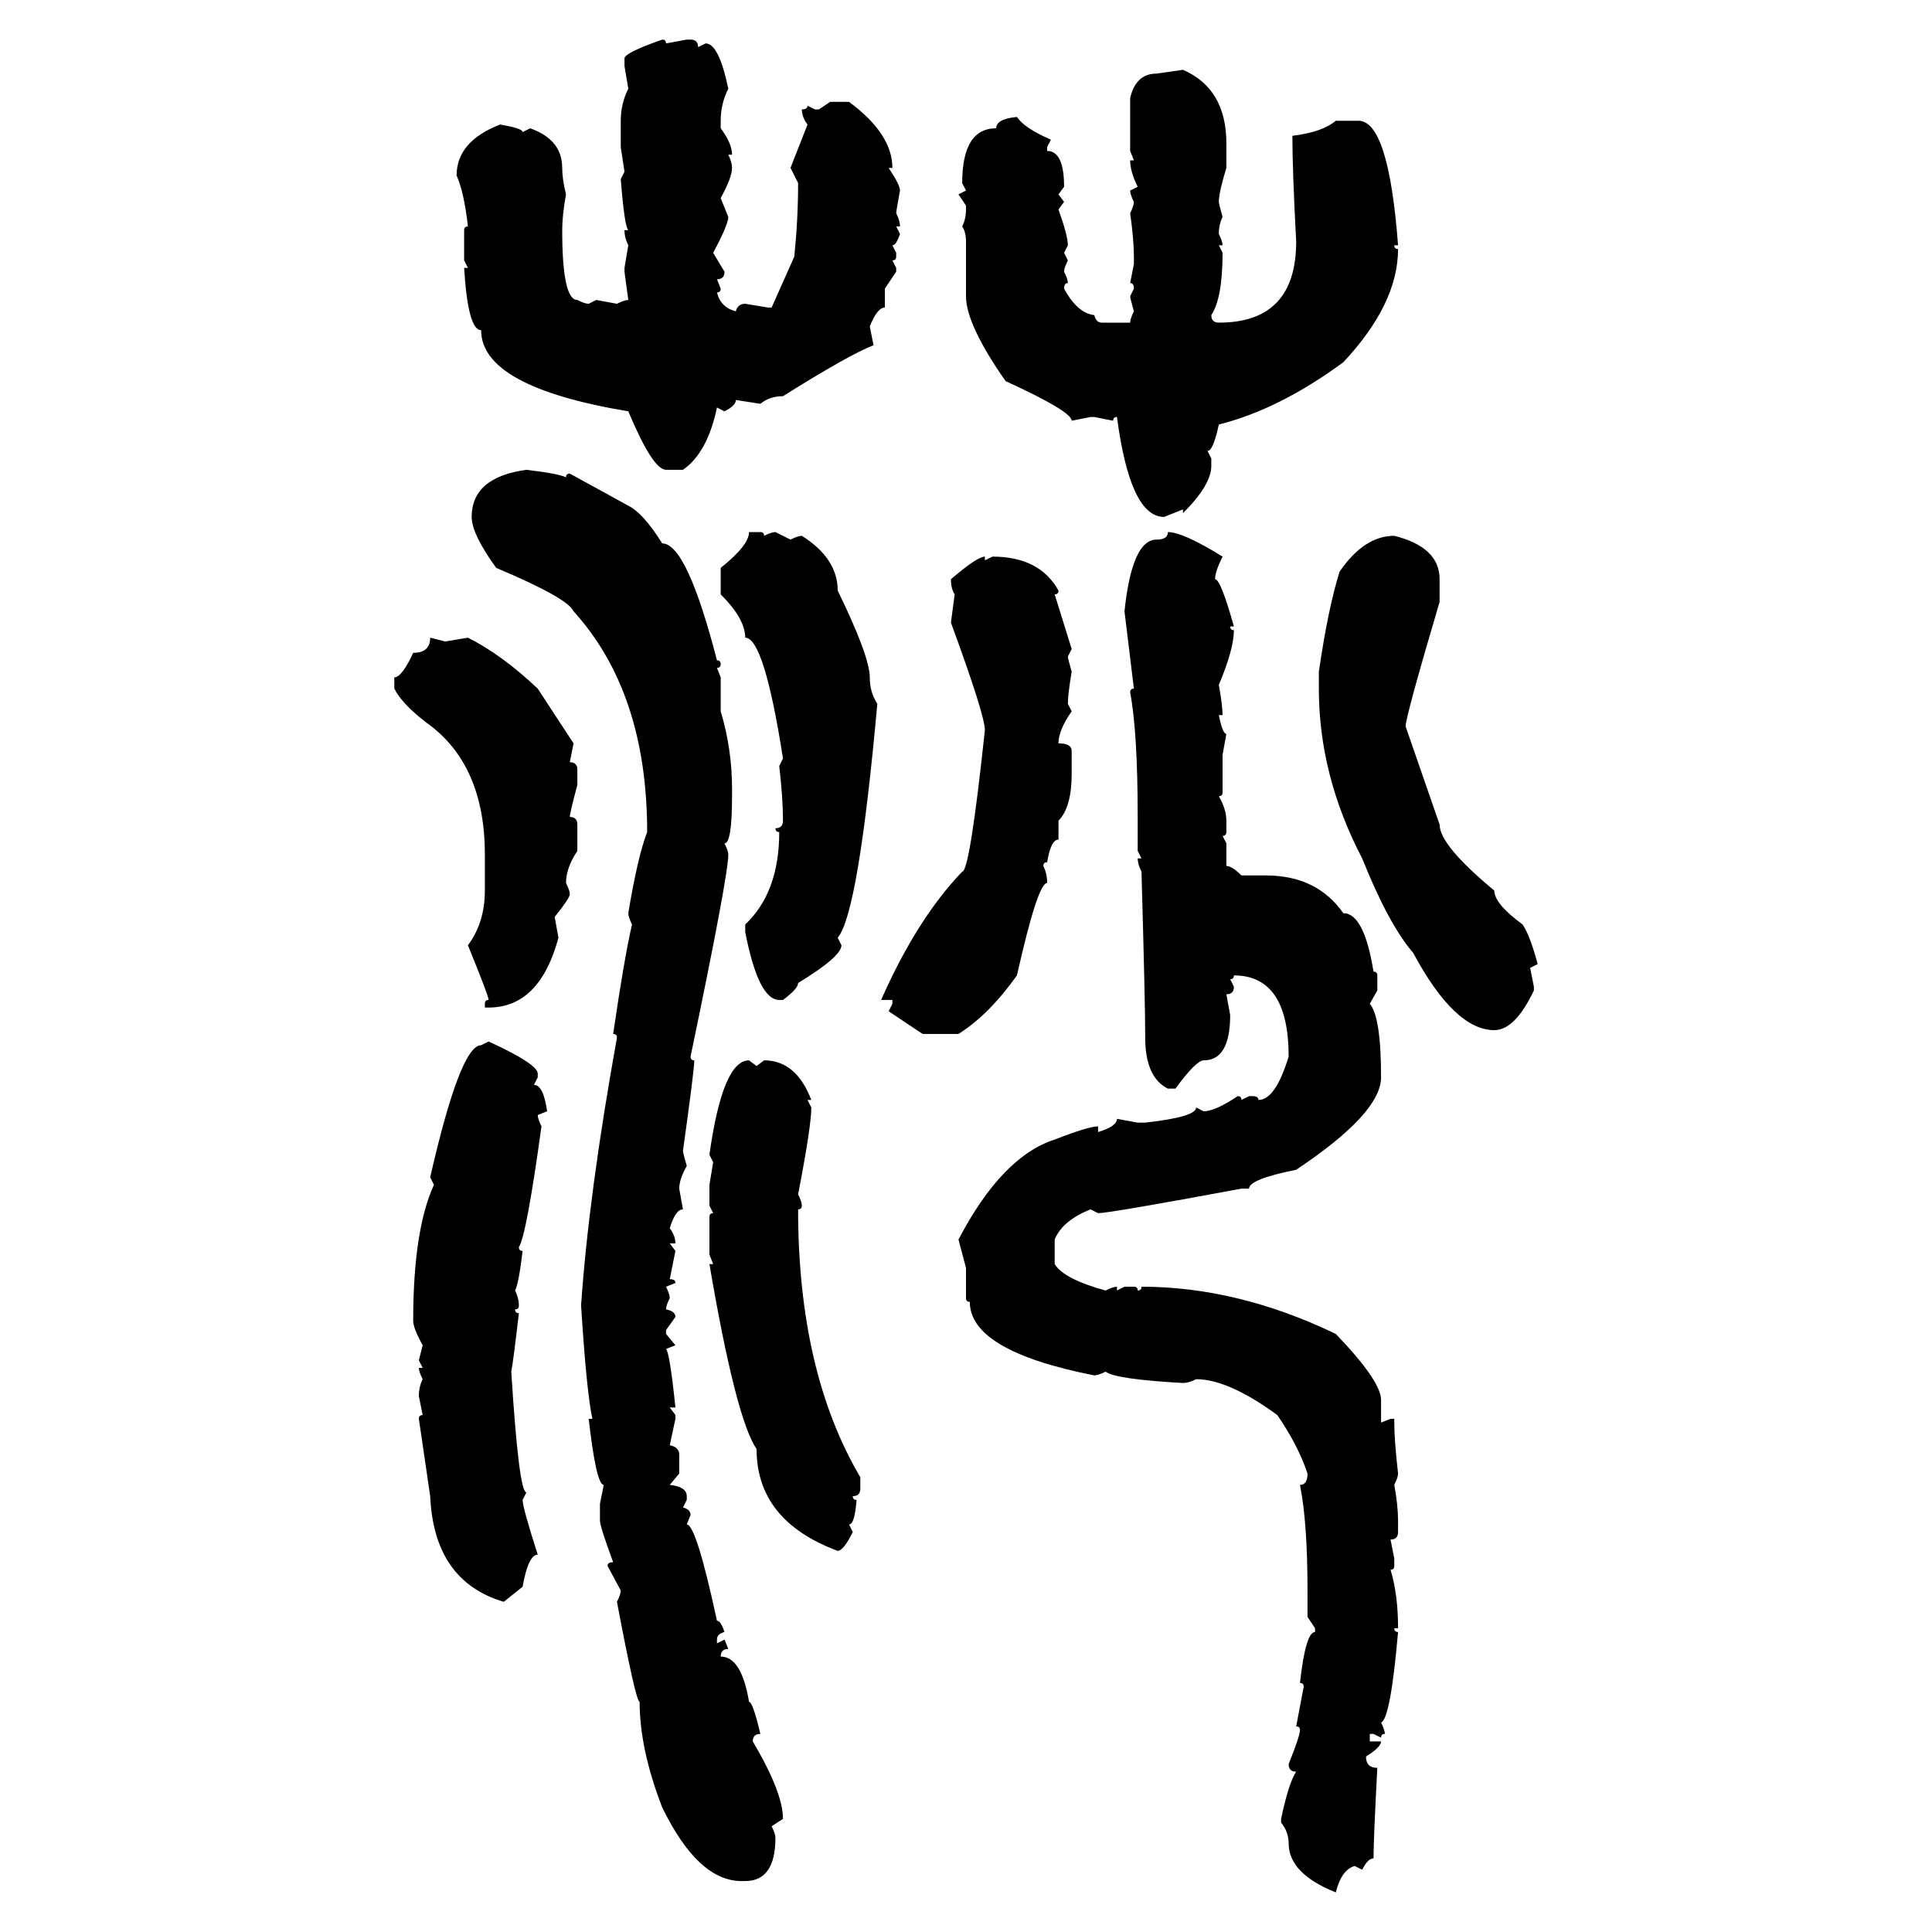 <svg xmlns="http://www.w3.org/2000/svg" xmlns:xlink="http://www.w3.org/1999/xlink" width="300" height="300"><path d="M102.83 6.15L102.83 6.15Q103.42 6.15 103.42 6.74L103.42 6.74L106.64 6.15L107.23 6.15Q108.40 6.15 108.40 7.32L108.40 7.32L109.57 6.74Q111.62 6.74 113.09 13.77L113.09 13.77Q111.91 16.11 111.91 18.75L111.91 18.75L111.91 19.92Q113.67 22.27 113.67 24.02L113.67 24.02L113.09 24.02Q113.67 25.20 113.67 26.07L113.67 26.07Q113.67 27.54 111.91 30.76L111.91 30.76L113.09 33.69Q113.09 34.86 110.74 39.26L110.74 39.26L112.50 42.19Q112.50 43.36 111.33 43.36L111.33 43.36L111.91 44.82Q111.91 45.41 111.33 45.41L111.33 45.41Q111.91 47.75 114.26 48.34L114.26 48.34Q114.55 47.17 115.72 47.17L115.72 47.17L119.24 47.75L119.82 47.75L123.34 39.84Q123.93 33.98 123.93 28.42L123.93 28.42L122.75 26.07L125.39 19.34Q124.51 18.16 124.51 16.99L124.51 16.99Q125.39 16.99 125.39 16.41L125.39 16.41L126.56 16.99L127.15 16.99L128.91 15.82L131.84 15.82Q138.57 20.80 138.57 26.07L138.57 26.07L137.99 26.07Q139.75 28.71 139.75 29.59L139.75 29.59Q139.16 32.81 139.16 33.11L139.16 33.11Q139.75 34.28 139.75 35.16L139.75 35.16L139.16 35.16L139.75 36.33Q139.16 38.09 138.57 38.09L138.57 38.09L139.16 39.26L139.16 39.84Q139.16 40.43 138.57 40.43L138.57 40.43L139.16 41.60L139.16 42.19L137.40 44.82L137.40 47.75Q136.23 47.75 135.06 50.68L135.06 50.68L135.64 53.61Q131.84 55.08 121.58 61.52L121.58 61.52Q119.53 61.52 118.07 62.70L118.07 62.70L114.26 62.11Q114.26 62.99 112.50 63.87L112.50 63.87L111.33 63.28Q109.86 70.31 106.05 72.95L106.05 72.95L103.42 72.95Q101.37 72.95 97.56 63.87L97.56 63.87Q74.71 60.06 74.71 51.27L74.71 51.27Q72.66 51.27 72.07 41.60L72.07 41.60L72.66 41.60L72.07 40.43L72.07 35.74Q72.07 35.16 72.66 35.16L72.66 35.16Q72.07 29.88 70.90 27.25L70.90 27.25Q70.90 21.97 77.64 19.34L77.64 19.34Q81.15 19.92 81.15 20.51L81.15 20.51L82.32 19.92Q87.30 21.68 87.30 26.07L87.30 26.07Q87.30 27.83 87.89 30.18L87.89 30.18Q87.30 33.40 87.30 35.74L87.30 35.74Q87.30 46.58 89.65 46.58L89.65 46.58Q90.82 47.17 91.41 47.17L91.41 47.17L92.58 46.58L95.80 47.17Q96.97 46.58 97.56 46.58L97.56 46.58L96.97 42.19L96.97 41.60L97.56 38.09Q96.97 36.91 96.97 35.74L96.97 35.74L97.56 35.74Q96.97 35.16 96.39 27.83L96.39 27.83L96.97 26.66L96.39 22.85L96.39 18.75Q96.39 16.11 97.56 13.77L97.56 13.77L96.97 10.25L96.97 9.08Q96.97 8.20 102.83 6.15ZM179.59 11.43L183.69 10.84Q190.43 13.77 190.43 22.27L190.43 22.27L190.43 26.07Q189.26 29.88 189.26 31.35L189.26 31.35Q189.26 31.64 189.84 33.69L189.84 33.69Q189.26 34.86 189.26 36.33L189.26 36.33Q189.84 37.50 189.84 38.09L189.84 38.09L189.26 38.09L189.84 39.26Q189.84 46.29 188.09 48.93L188.09 48.93Q188.09 50.10 189.26 50.10L189.26 50.10Q201.27 50.10 201.27 37.50L201.27 37.50Q200.68 26.37 200.68 21.09L200.68 21.09Q205.37 20.51 207.42 18.75L207.42 18.75L210.94 18.75Q215.63 18.75 217.09 38.09L217.09 38.09L216.50 38.09Q216.50 38.67 217.09 38.67L217.09 38.67Q217.09 47.17 208.59 56.25L208.59 56.25Q198.63 63.57 189.26 65.92L189.26 65.92Q188.38 70.02 187.50 70.02L187.50 70.02L188.09 71.19L188.09 72.36Q188.09 75.29 183.69 79.69L183.69 79.69L183.69 79.10L180.76 80.27Q175.49 80.27 173.44 64.75L173.44 64.75Q172.85 64.75 172.85 65.33L172.85 65.33L169.92 64.75L169.34 64.75L166.41 65.33Q166.41 63.87 156.15 59.18L156.15 59.18Q150 50.39 150 46.00L150 46.00L150 37.50Q150 36.04 149.41 35.16L149.41 35.16Q150 33.98 150 32.52L150 32.52L150 31.93L148.83 30.18L150 29.59L149.41 28.42Q149.41 19.92 154.69 19.92L154.69 19.92Q154.69 18.46 157.91 18.16L157.91 18.16Q159.08 19.92 163.18 21.68L163.18 21.68L162.60 22.85L162.60 23.44Q165.23 23.44 165.23 29.00L165.23 29.00L164.36 30.18L165.23 31.35L164.36 32.52Q165.82 36.62 165.82 38.09L165.82 38.09L165.23 39.26L165.82 40.43Q165.23 41.60 165.23 42.19L165.23 42.19Q165.82 43.36 165.82 43.95L165.82 43.95Q165.23 43.95 165.23 44.82L165.23 44.82Q167.29 48.63 169.92 48.93L169.92 48.93Q170.21 50.10 171.09 50.10L171.09 50.10L175.49 50.10Q175.49 49.51 176.07 48.34L176.07 48.34Q175.49 46.29 175.49 46.00L175.49 46.00L176.07 44.82Q176.07 43.95 175.49 43.95L175.49 43.95L176.07 41.02L176.07 39.84Q176.07 37.21 175.49 33.11L175.49 33.11Q176.07 31.93 176.07 31.35L176.07 31.35Q175.49 30.18 175.49 29.59L175.49 29.59L176.66 29.00Q175.49 26.66 175.49 24.90L175.49 24.90L176.07 24.90L175.49 23.44L175.49 15.23Q176.37 11.43 179.59 11.43L179.59 11.43ZM81.74 72.95L81.74 72.95Q86.72 73.54 87.89 74.12L87.89 74.12Q87.89 73.54 88.48 73.54L88.48 73.54L97.56 78.52Q99.90 79.69 102.83 84.38L102.83 84.38Q106.64 84.38 111.33 102.54L111.33 102.54Q111.91 102.54 111.91 103.13L111.91 103.13Q111.91 103.71 111.33 103.71L111.33 103.71L111.91 105.18L111.91 110.45Q113.67 116.31 113.67 122.46L113.67 122.46L113.67 123.63Q113.67 130.96 112.50 130.96L112.50 130.96Q113.09 132.13 113.09 132.71L113.09 132.71Q113.09 135.94 107.23 164.06L107.23 164.06Q107.23 164.65 107.81 164.65L107.81 164.65Q107.81 166.11 106.05 178.71L106.05 178.71Q106.05 179.00 106.64 181.05L106.64 181.05Q105.47 183.11 105.47 184.57L105.47 184.57L106.05 187.79Q104.88 187.79 104.00 190.72L104.00 190.72Q104.88 191.89 104.88 193.07L104.88 193.07L104.00 193.07L104.88 194.24L104.00 198.63Q104.88 198.63 104.88 199.22L104.88 199.22L103.42 199.80Q104.00 200.98 104.00 201.56L104.00 201.56Q103.42 202.73 103.42 203.32L103.42 203.32Q104.88 203.61 104.88 204.49L104.88 204.49L103.42 206.54L103.42 207.13L104.88 208.89L103.42 209.47Q104.00 210.06 104.88 218.55L104.88 218.55L104.00 218.55L104.88 219.73L104.88 220.31L104.00 224.41Q105.47 224.71 105.47 225.88L105.47 225.88L105.47 228.81L104.00 230.57Q106.64 230.86 106.64 232.32L106.64 232.32L106.64 232.91L106.05 234.08Q107.23 234.38 107.23 235.25L107.23 235.25L106.64 236.72Q108.11 236.72 111.33 251.66L111.33 251.66Q111.91 251.66 112.50 253.42L112.50 253.42Q111.33 253.71 111.33 254.59L111.33 254.59L111.33 255.18L112.50 254.59L113.09 256.05Q111.91 256.05 111.91 257.23L111.91 257.23Q115.14 257.23 116.31 264.26L116.31 264.26Q116.89 264.26 118.07 269.24L118.07 269.24Q116.89 269.24 116.89 270.41L116.89 270.41Q121.58 278.32 121.58 282.42L121.58 282.42L119.82 283.59Q120.41 284.77 120.41 285.35L120.41 285.35Q120.41 292.09 115.72 292.09L115.72 292.09L115.14 292.09Q108.40 292.09 102.83 280.66L102.83 280.66Q99.32 271.58 99.32 264.26L99.32 264.26Q98.73 264.26 95.80 248.73L95.80 248.73Q96.39 247.56 96.39 246.97L96.39 246.97L94.34 243.16Q94.34 242.58 95.21 242.58L95.21 242.58Q93.16 237.01 93.16 236.13L93.16 236.13L93.16 233.50L93.75 230.57Q92.58 230.57 91.41 220.31L91.41 220.31L91.99 220.31Q91.11 216.50 90.23 202.73L90.23 202.73Q91.41 185.45 95.80 161.13L95.80 161.13Q95.80 160.55 95.21 160.55L95.21 160.55Q96.97 148.54 98.14 143.55L98.14 143.55Q97.56 142.38 97.56 141.80L97.56 141.80Q99.02 133.01 100.49 129.20L100.49 129.20Q100.49 107.52 89.06 94.92L89.06 94.92Q88.18 92.87 77.05 88.18L77.05 88.18Q73.24 82.91 73.24 80.27L73.24 80.27Q73.24 74.12 81.74 72.95ZM116.31 82.62L118.07 82.62Q118.65 82.62 118.65 83.20L118.65 83.20Q119.82 82.62 120.41 82.62L120.41 82.62L122.75 83.79Q123.93 83.20 124.51 83.20L124.51 83.20Q130.08 86.72 130.08 91.70L130.08 91.70Q135.06 101.95 135.06 105.18L135.06 105.18Q135.06 107.52 136.23 109.28L136.23 109.28Q133.30 141.80 130.08 145.61L130.08 145.61L130.66 146.78Q130.66 148.54 123.93 152.64L123.93 152.64Q123.93 153.52 121.58 155.27L121.58 155.27L121.00 155.27Q117.77 155.27 115.72 144.73L115.72 144.73L115.72 143.55Q121.00 138.57 121.00 129.20L121.00 129.20Q120.41 129.20 120.41 128.61L120.41 128.61Q121.58 128.61 121.58 127.44L121.58 127.44Q121.58 123.93 121.00 118.95L121.00 118.95L121.58 117.77Q118.65 99.02 115.72 99.02L115.72 99.02Q115.72 96.09 111.91 92.29L111.91 92.29L111.91 88.18Q116.31 84.67 116.31 82.62L116.31 82.62ZM181.35 82.62L181.35 82.62Q183.69 82.62 189.84 86.43L189.84 86.43Q188.67 88.77 188.67 89.94L188.67 89.94Q189.55 89.94 191.60 97.27L191.60 97.27L191.02 97.27Q191.02 97.85 191.60 97.85L191.60 97.85Q191.60 100.78 189.26 106.35L189.26 106.35Q189.84 109.57 189.84 111.04L189.84 111.04L189.26 111.04Q189.84 113.96 190.43 113.96L190.43 113.96L189.84 117.19L189.84 123.05Q189.84 123.63 189.26 123.63L189.26 123.63Q190.43 125.68 190.43 127.44L190.43 127.44L190.43 129.20Q190.43 129.79 189.84 129.79L189.84 129.79L190.43 130.96L190.43 134.47Q191.31 134.47 192.77 135.94L192.77 135.94L196.58 135.94Q204.49 135.94 208.59 141.80L208.59 141.80Q211.82 141.80 213.28 150.88L213.28 150.88Q213.87 150.88 213.87 151.46L213.87 151.46L213.87 153.81L212.70 155.86Q214.45 157.91 214.45 167.29L214.45 167.29Q214.45 172.85 201.27 181.64L201.27 181.64Q193.95 183.11 193.95 184.57L193.95 184.57L192.77 184.57Q172.27 188.38 170.51 188.38L170.51 188.38L169.34 187.79Q164.94 189.55 163.77 192.48L163.77 192.48L163.77 196.29Q165.23 198.63 171.68 200.39L171.68 200.39Q172.85 199.80 173.44 199.80L173.44 199.80L173.44 200.39L174.61 199.80L176.07 199.80Q176.66 199.80 176.66 200.39L176.66 200.39Q177.25 200.39 177.25 199.80L177.25 199.80Q192.19 199.80 207.42 207.13L207.42 207.13Q214.45 214.45 214.45 217.38L214.45 217.38L214.45 220.90L215.92 220.31L216.50 220.31L216.50 220.90Q216.50 223.54 217.09 228.81L217.09 228.81Q217.09 229.39 216.50 230.57L216.50 230.57Q217.09 233.79 217.09 236.13L217.09 236.13L217.09 237.89Q217.09 239.06 215.92 239.06L215.92 239.06L216.50 241.99L216.50 243.16Q216.50 243.75 215.92 243.75L215.92 243.75Q217.09 247.56 217.09 252.83L217.09 252.83L216.50 252.83Q216.50 253.42 217.09 253.42L217.09 253.42Q215.92 266.89 214.45 267.48L214.45 267.48Q215.04 268.65 215.04 269.24L215.04 269.24Q214.45 269.24 214.45 269.82L214.45 269.82L213.28 269.24L212.70 269.24L212.70 270.41L214.45 270.41Q214.45 271.29 212.11 272.75L212.11 272.75Q212.11 274.51 213.87 274.51L213.87 274.51Q213.28 285.64 213.28 288.57L213.28 288.57Q212.40 288.57 211.52 290.33L211.52 290.33L210.35 289.75Q208.30 290.33 207.42 293.85L207.42 293.85Q200.10 290.92 200.10 286.23L200.10 286.23Q200.10 284.47 198.93 283.01L198.93 283.01L198.93 282.42Q200.10 276.86 201.27 275.10L201.27 275.10Q200.10 275.10 200.10 273.93L200.10 273.93Q201.86 269.53 201.86 268.65L201.86 268.65Q201.86 268.07 201.27 268.07L201.27 268.07L202.44 261.91Q202.44 261.33 201.86 261.33L201.86 261.33Q202.73 253.42 204.20 253.42L204.20 253.42L204.20 252.83L203.03 251.07L203.03 246.97Q203.03 236.43 201.86 230.57L201.86 230.57Q203.03 230.57 203.03 228.81L203.03 228.81Q201.56 224.41 198.34 219.73L198.34 219.73Q190.72 214.16 185.74 214.16L185.74 214.16Q184.57 214.75 183.69 214.75L183.69 214.75Q173.14 214.16 171.68 212.99L171.68 212.99Q170.51 213.57 169.92 213.57L169.92 213.57Q150.59 209.77 150.59 202.15L150.59 202.15Q150 202.15 150 201.56L150 201.56L150 196.88L148.83 192.48Q155.57 179.59 163.77 176.95L163.77 176.95Q169.04 174.90 170.51 174.90L170.51 174.90L170.51 175.78Q173.44 174.90 173.44 173.73L173.44 173.73L176.66 174.32L177.83 174.32Q185.74 173.44 185.74 171.97L185.74 171.97L186.91 172.56Q188.67 172.56 192.19 170.21L192.19 170.21Q192.77 170.21 192.77 170.80L192.77 170.80L193.95 170.21L194.53 170.21Q195.41 170.21 195.41 170.80L195.41 170.80Q198.05 170.80 200.10 164.06L200.10 164.06Q200.10 151.46 191.60 151.46L191.60 151.46Q191.60 152.05 191.02 152.05L191.02 152.05L191.60 153.22Q191.60 154.39 190.43 154.39L190.43 154.39L191.02 157.62Q191.02 164.65 186.91 164.65L186.91 164.65Q185.74 164.65 182.52 169.04L182.52 169.04L181.35 169.04Q177.83 167.29 177.83 161.13L177.83 161.13Q177.83 155.86 177.25 135.35L177.25 135.35Q176.66 134.18 176.66 133.30L176.66 133.30L177.25 133.30L176.66 132.13L176.66 126.86Q176.66 113.67 175.49 107.52L175.49 107.52Q175.49 106.93 176.07 106.93L176.07 106.93L174.61 94.92Q175.78 83.79 179.59 83.79L179.59 83.79Q181.35 83.79 181.35 82.62ZM216.50 83.20L216.50 83.20Q223.54 84.96 223.54 89.94L223.54 89.94L223.54 93.46Q218.26 111.33 218.26 112.79L218.26 112.79L223.54 128.03Q223.54 131.25 232.03 138.28L232.03 138.28Q232.03 140.33 236.43 143.55L236.43 143.55Q237.60 145.31 238.77 149.71L238.77 149.71L237.60 150.29L238.18 153.22L238.18 153.81Q235.25 159.96 232.03 159.96L232.03 159.96Q225.88 159.96 219.43 147.95L219.43 147.95Q215.63 143.55 211.52 133.30L211.52 133.30Q204.79 120.41 204.79 106.93L204.79 106.93L204.79 104.30Q206.25 94.34 208.01 88.77L208.01 88.77Q211.82 83.20 216.50 83.20ZM152.93 86.43L152.93 86.43L152.93 87.01L154.10 86.43Q161.43 86.43 164.36 91.70L164.36 91.70Q164.36 92.29 163.77 92.29L163.77 92.29L166.41 100.78L165.82 101.95Q165.82 102.25 166.41 104.30L166.41 104.30Q165.82 107.81 165.82 109.28L165.82 109.28L166.41 110.45Q164.36 113.38 164.36 115.43L164.36 115.43Q166.41 115.43 166.41 116.60L166.41 116.60L166.41 120.12Q166.41 125.39 164.36 127.44L164.36 127.44L164.36 130.37Q163.18 130.37 162.60 133.89L162.60 133.89Q162.01 133.89 162.01 134.47L162.01 134.47Q162.60 135.64 162.60 137.11L162.60 137.11Q161.13 137.11 157.91 151.46L157.91 151.46Q153.52 157.62 148.83 160.55L148.83 160.55L143.26 160.55L137.99 157.03L138.57 155.86L138.57 155.27L136.82 155.27Q142.38 142.68 149.41 135.35L149.41 135.35Q150.59 135.35 152.93 113.38L152.93 113.38Q152.93 111.04 147.66 96.68L147.66 96.68L148.24 92.29Q147.66 91.41 147.66 89.94L147.66 89.94Q151.76 86.43 152.93 86.43ZM66.80 99.02L66.80 99.02L69.14 99.61L72.66 99.02Q77.93 101.66 83.50 106.93L83.50 106.93L89.06 115.43L88.48 118.36Q89.65 118.36 89.65 119.53L89.65 119.53L89.65 121.88Q88.48 126.27 88.48 126.86L88.48 126.86Q89.65 126.86 89.65 128.03L89.65 128.03L89.65 132.13Q87.89 134.77 87.89 137.11L87.89 137.11Q88.48 138.28 88.48 138.87L88.48 138.87Q88.48 139.45 86.13 142.38L86.13 142.38L86.72 145.61Q83.79 156.45 75.88 156.45L75.88 156.45L75.29 156.45L75.29 155.86Q75.29 155.27 75.88 155.27L75.88 155.27Q75.88 154.69 72.66 146.78L72.66 146.78Q75.29 143.26 75.29 138.28L75.29 138.28L75.29 132.71Q75.29 118.65 66.21 112.21L66.21 112.21Q62.40 109.28 61.23 106.93L61.23 106.93L61.23 105.18Q62.40 105.18 64.16 101.37L64.16 101.37Q66.80 101.37 66.80 99.02ZM74.71 162.30L75.88 161.72Q83.50 165.23 83.50 166.70L83.50 166.70L83.50 167.29L82.91 168.46Q84.38 168.46 84.96 172.56L84.96 172.56L83.50 173.14Q83.50 173.73 84.08 174.90L84.08 174.90Q81.74 191.89 80.57 193.65L80.57 193.65Q80.57 194.24 81.15 194.24L81.15 194.24Q80.57 199.22 79.98 200.39L79.98 200.39Q80.57 201.56 80.57 202.73L80.57 202.73Q80.57 203.32 79.98 203.32L79.98 203.32Q79.98 203.91 80.57 203.91L80.57 203.91Q79.69 211.52 79.39 212.99L79.39 212.99Q80.57 231.74 81.74 231.74L81.74 231.74L81.15 232.91Q81.15 234.08 83.50 241.41L83.50 241.41Q82.03 241.41 81.15 246.39L81.15 246.39L78.22 248.73Q67.38 245.51 66.80 232.32L66.80 232.32L65.04 220.31Q65.04 219.73 65.63 219.73L65.63 219.73L65.04 216.80Q65.04 215.33 65.63 214.16L65.63 214.16Q65.04 212.99 65.04 212.40L65.04 212.40L65.63 212.40L65.04 211.23L65.63 208.89Q64.16 206.25 64.16 205.08L64.16 205.08Q64.16 191.02 67.38 183.98L67.38 183.98L66.80 182.81Q71.48 162.30 74.71 162.30L74.71 162.30ZM116.31 164.65L116.31 164.65L117.48 165.53L118.65 164.65Q123.63 164.65 125.98 170.80L125.98 170.80L125.39 170.80L125.98 171.97Q125.98 174.90 123.93 185.45L123.93 185.45Q124.51 186.62 124.51 187.21L124.51 187.21Q124.51 187.79 123.93 187.79L123.93 187.79Q123.93 212.99 133.59 229.39L133.59 229.39L133.59 231.15Q133.59 232.32 132.42 232.32L132.42 232.32Q132.42 232.91 133.01 232.91L133.01 232.91Q132.71 236.72 131.84 236.72L131.84 236.72L132.42 237.89Q130.96 240.82 130.08 240.82L130.08 240.82Q117.48 236.13 117.48 225L117.48 225Q114.26 220.31 110.16 196.29L110.16 196.29L110.74 196.29L110.16 194.82L110.16 188.96Q110.16 188.38 110.74 188.38L110.74 188.38L110.16 187.21L110.16 183.98L110.74 180.47L110.16 179.30Q112.21 164.65 116.31 164.65Z"/></svg>